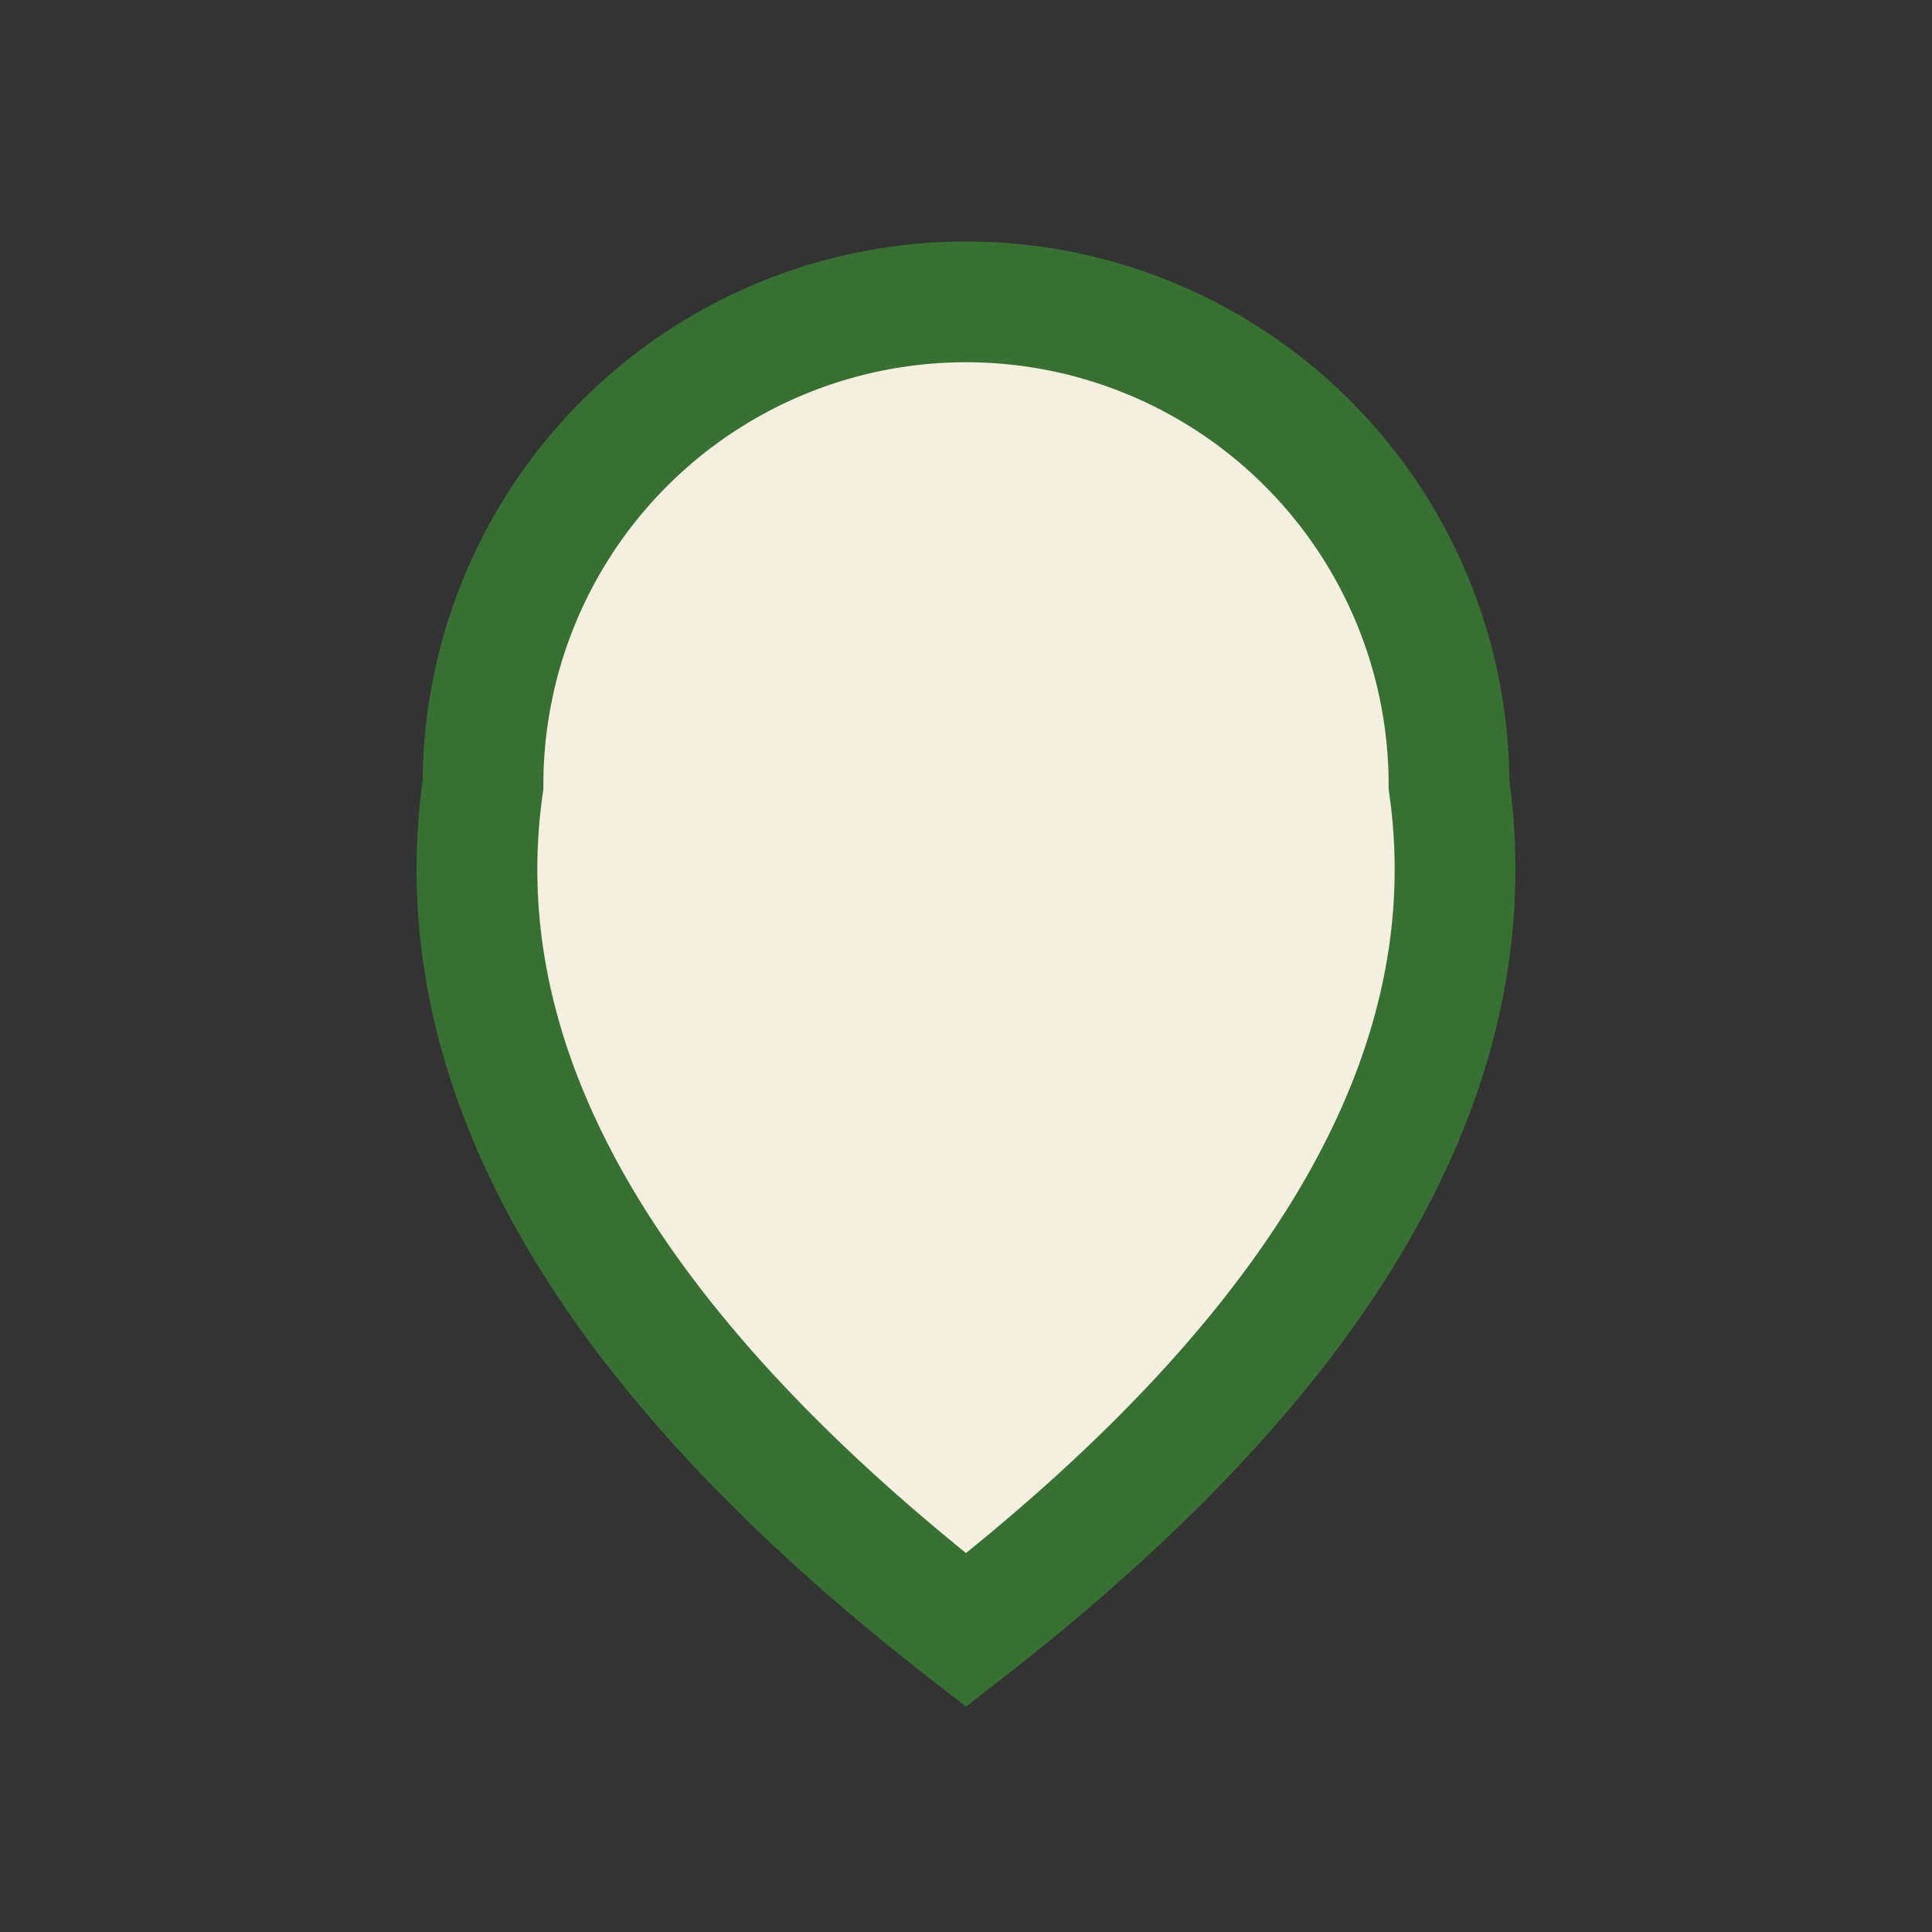 <?xml version="1.0" encoding="UTF-8"?>
<svg xmlns="http://www.w3.org/2000/svg" width="32" height="32" viewBox="0 0 32 32"><rect x="0" y="0" width="32" height="32" fill="#333333" stroke="none"/><path d="M16 27Q7 20 8 13A7 7 0 0124 13Q25 20 16 27Z" fill="#F4EFDF" stroke="#387034" stroke-width="2"/></svg>